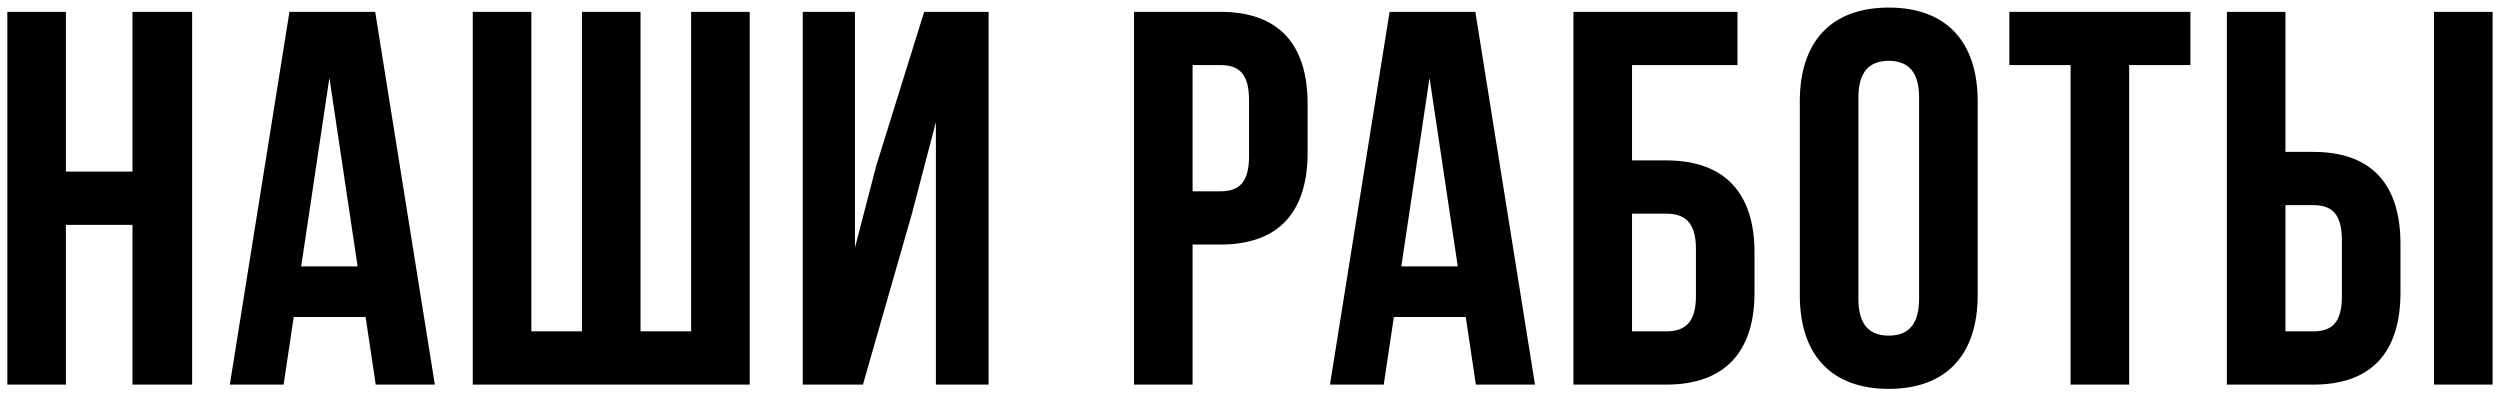 <?xml version="1.0" encoding="UTF-8"?> <svg xmlns="http://www.w3.org/2000/svg" width="169" height="27" viewBox="0 0 169 27" fill="none"> <path d="M4.456 15.2V26H0.496V0.8H4.456V11.6H8.956V0.8H12.988V26H8.956V15.2H4.456ZM25.363 0.8L29.395 26H25.399L24.715 21.428H19.855L19.172 26H15.536L19.567 0.8H25.363ZM22.267 5.264L20.36 18.008H24.175L22.267 5.264ZM50.68 26H31.96V0.8H35.92V22.4H39.34V0.8H43.3V22.4H46.72V0.8H50.68V26ZM61.646 14.444L58.334 26H54.266V0.8H57.794V16.748L59.234 11.204L62.474 0.8H66.83V26H63.266V8.252L61.646 14.444ZM82.491 0.8C86.451 0.8 88.395 2.996 88.395 7.028V10.304C88.395 14.336 86.451 16.532 82.491 16.532H80.619V26H76.659V0.8H82.491ZM82.491 4.4H80.619V12.932H82.491C83.751 12.932 84.435 12.356 84.435 10.556V6.776C84.435 4.976 83.751 4.4 82.491 4.4ZM99.733 0.8L103.765 26H99.769L99.085 21.428H94.225L93.541 26H89.905L93.937 0.8H99.733ZM96.637 5.264L94.729 18.008H98.545L96.637 5.264ZM112.629 26H106.365V0.8H117.453V4.4H110.325V10.844H112.629C116.589 10.844 118.605 13.04 118.605 17.072V19.772C118.605 23.804 116.589 26 112.629 26ZM110.325 22.4H112.629C113.889 22.4 114.645 21.824 114.645 20.024V16.82C114.645 15.02 113.889 14.444 112.629 14.444H110.325V22.4ZM125.627 6.596V20.204C125.627 22.004 126.419 22.688 127.679 22.688C128.939 22.688 129.731 22.004 129.731 20.204V6.596C129.731 4.796 128.939 4.112 127.679 4.112C126.419 4.112 125.627 4.796 125.627 6.596ZM121.667 19.952V6.848C121.667 2.816 123.791 0.512 127.679 0.512C131.567 0.512 133.691 2.816 133.691 6.848V19.952C133.691 23.984 131.567 26.288 127.679 26.288C123.791 26.288 121.667 23.984 121.667 19.952ZM135.832 4.4V0.8H148.072V4.4H143.932V26H139.972V4.4H135.832ZM156.368 26H150.536V0.8H154.496V10.268H156.368C160.328 10.268 162.272 12.464 162.272 16.496V19.772C162.272 23.804 160.328 26 156.368 26ZM154.496 22.4H156.368C157.628 22.4 158.312 21.824 158.312 20.024V16.244C158.312 14.444 157.628 13.868 156.368 13.868H154.496V22.4ZM168.5 26H164.54V0.8H168.5V26Z" fill="black"></path> </svg> 